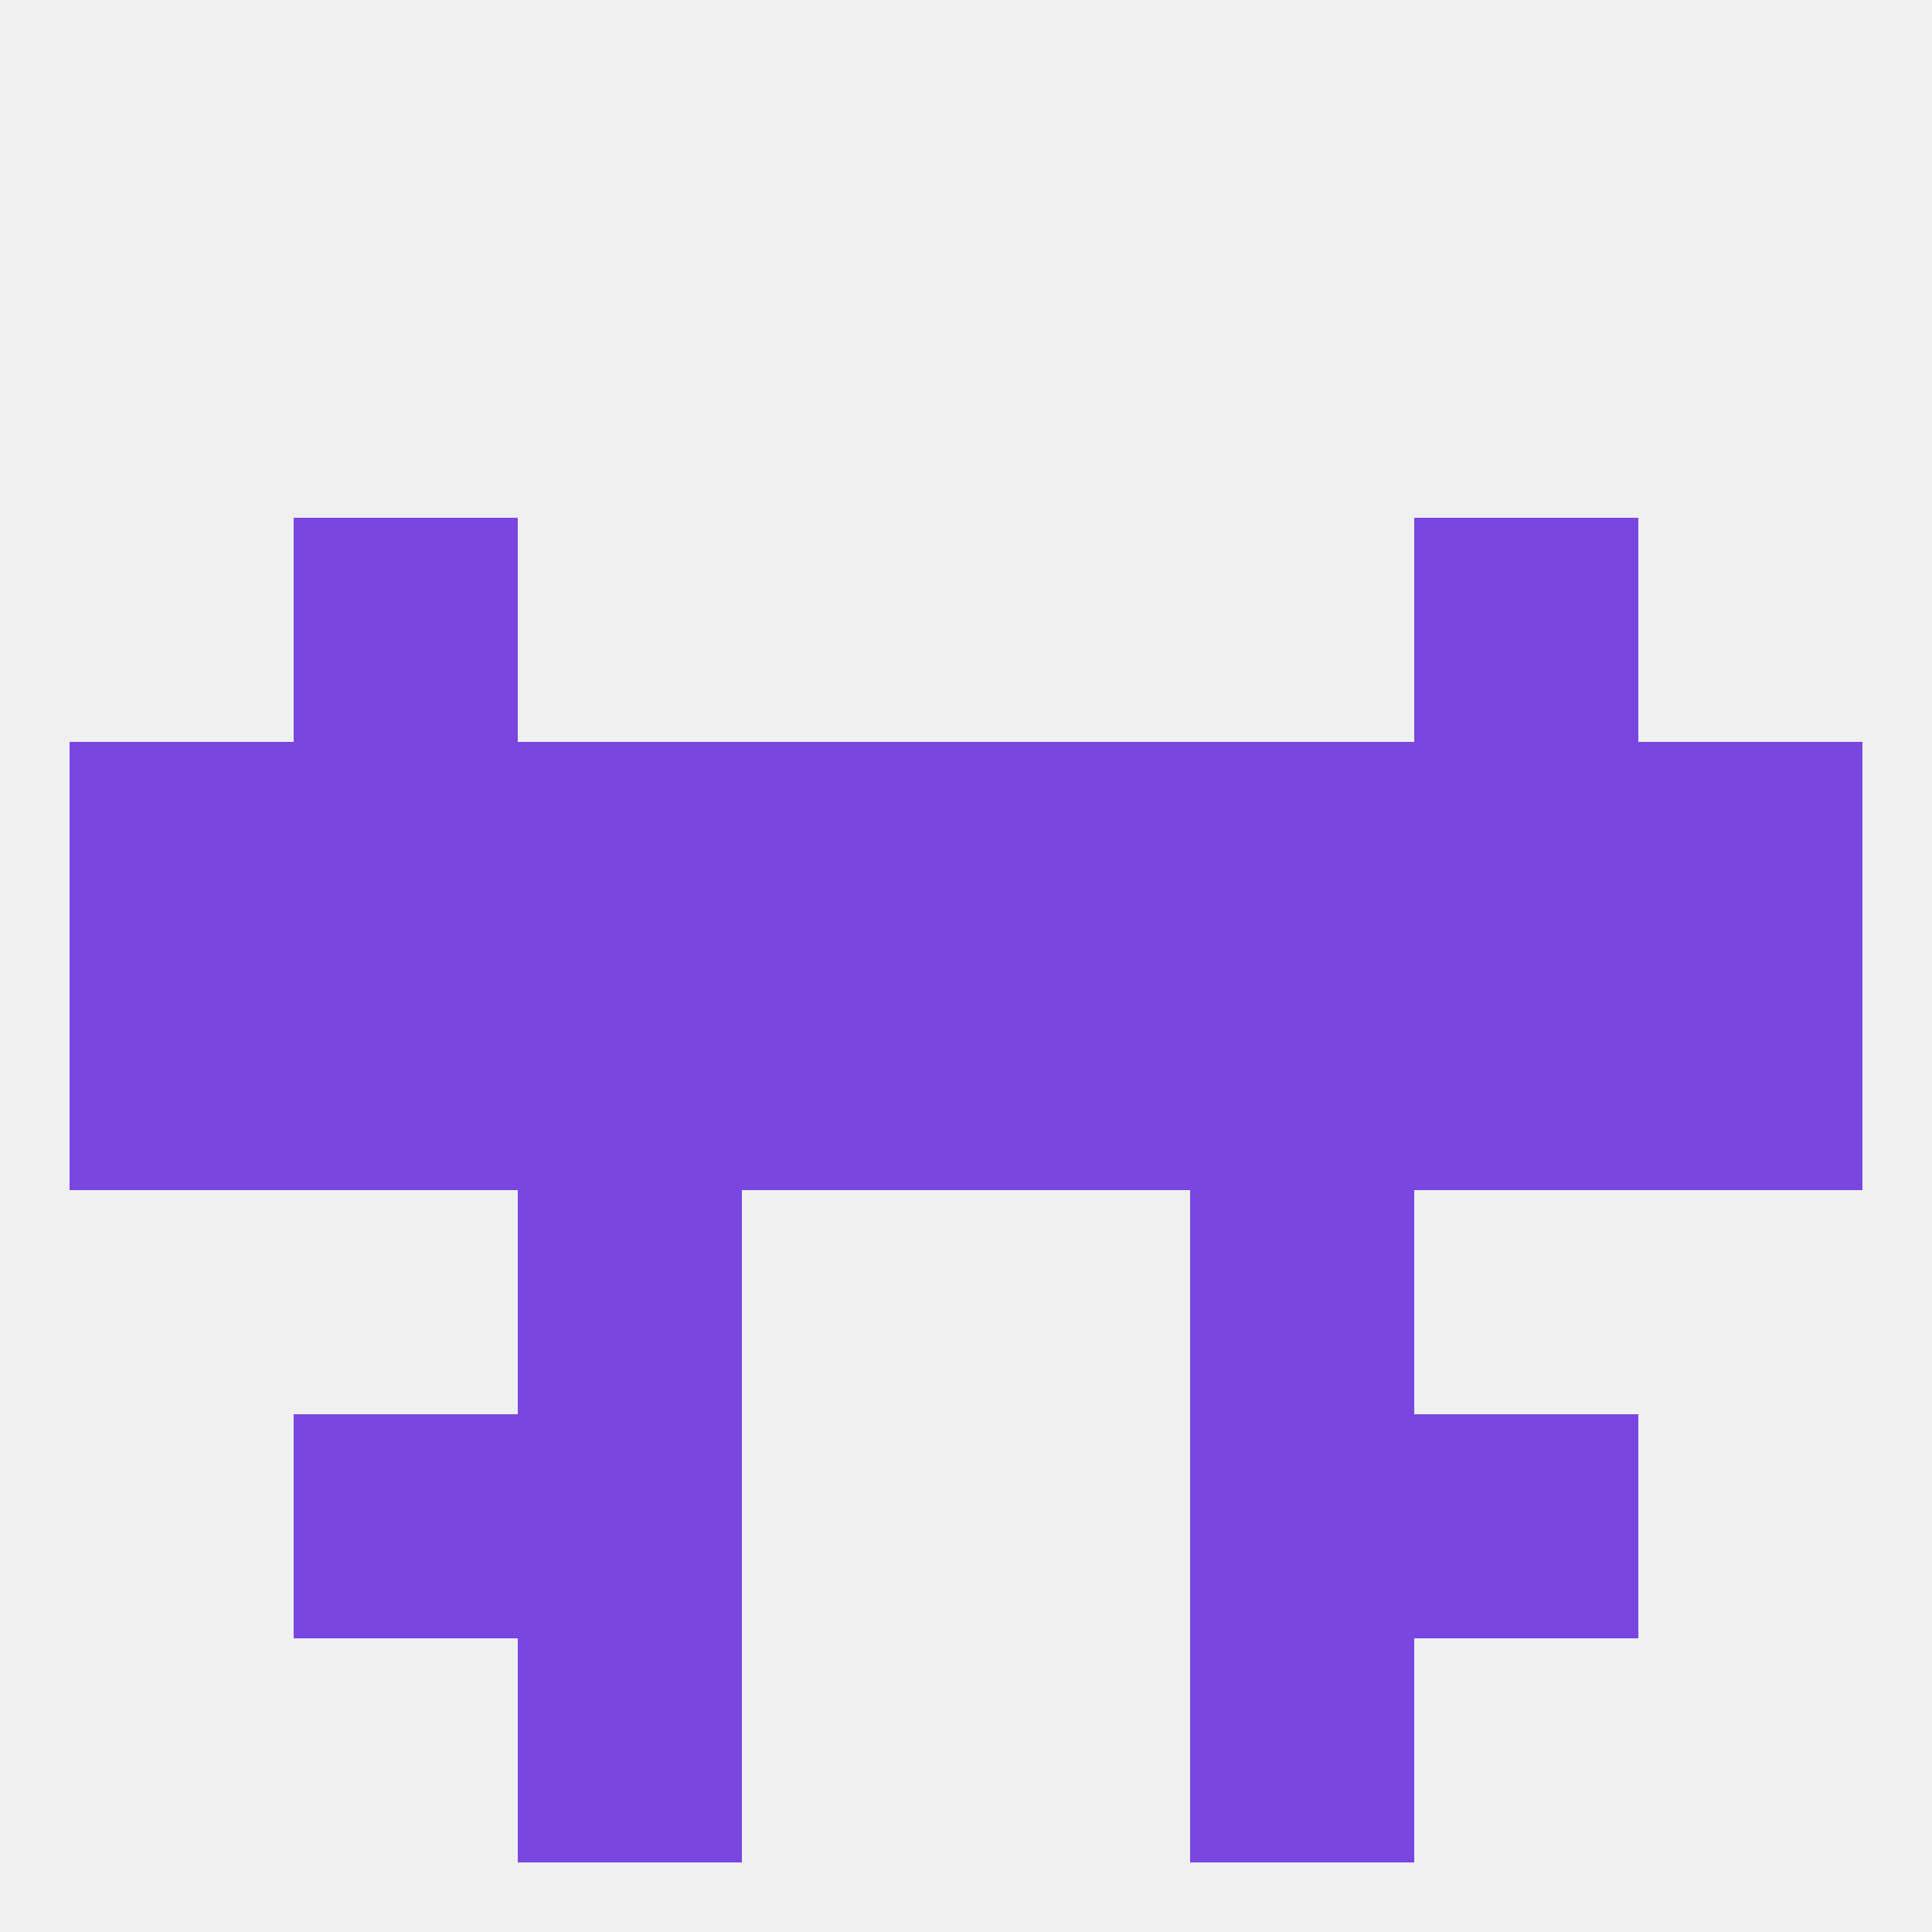 
<!--   <?xml version="1.0"?> -->
<svg version="1.1" baseprofile="full" xmlns="http://www.w3.org/2000/svg" xmlns:xlink="http://www.w3.org/1999/xlink" xmlns:ev="http://www.w3.org/2001/xml-events" width="250" height="250" viewBox="0 0 250 250" >
	<rect width="100%" height="100%" fill="rgba(240,240,240,255)"/>

	<rect x="212" y="125" width="29" height="29" fill="rgba(122,70,225,255)"/>
	<rect x="96" y="125" width="29" height="29" fill="rgba(122,70,225,255)"/>
	<rect x="38" y="125" width="29" height="29" fill="rgba(122,70,225,255)"/>
	<rect x="154" y="125" width="29" height="29" fill="rgba(122,70,225,255)"/>
	<rect x="9" y="125" width="29" height="29" fill="rgba(122,70,225,255)"/>
	<rect x="125" y="125" width="29" height="29" fill="rgba(122,70,225,255)"/>
	<rect x="183" y="125" width="29" height="29" fill="rgba(122,70,225,255)"/>
	<rect x="67" y="125" width="29" height="29" fill="rgba(122,70,225,255)"/>
	<rect x="154" y="96" width="29" height="29" fill="rgba(122,70,225,255)"/>
	<rect x="38" y="96" width="29" height="29" fill="rgba(122,70,225,255)"/>
	<rect x="183" y="96" width="29" height="29" fill="rgba(122,70,225,255)"/>
	<rect x="9" y="96" width="29" height="29" fill="rgba(122,70,225,255)"/>
	<rect x="212" y="96" width="29" height="29" fill="rgba(122,70,225,255)"/>
	<rect x="96" y="96" width="29" height="29" fill="rgba(122,70,225,255)"/>
	<rect x="125" y="96" width="29" height="29" fill="rgba(122,70,225,255)"/>
	<rect x="67" y="96" width="29" height="29" fill="rgba(122,70,225,255)"/>
	<rect x="38" y="67" width="29" height="29" fill="rgba(122,70,225,255)"/>
	<rect x="183" y="67" width="29" height="29" fill="rgba(122,70,225,255)"/>
	<rect x="67" y="154" width="29" height="29" fill="rgba(122,70,225,255)"/>
	<rect x="154" y="154" width="29" height="29" fill="rgba(122,70,225,255)"/>
	<rect x="67" y="183" width="29" height="29" fill="rgba(122,70,225,255)"/>
	<rect x="154" y="183" width="29" height="29" fill="rgba(122,70,225,255)"/>
	<rect x="38" y="183" width="29" height="29" fill="rgba(122,70,225,255)"/>
	<rect x="183" y="183" width="29" height="29" fill="rgba(122,70,225,255)"/>
	<rect x="67" y="212" width="29" height="29" fill="rgba(122,70,225,255)"/>
	<rect x="154" y="212" width="29" height="29" fill="rgba(122,70,225,255)"/>
</svg>
